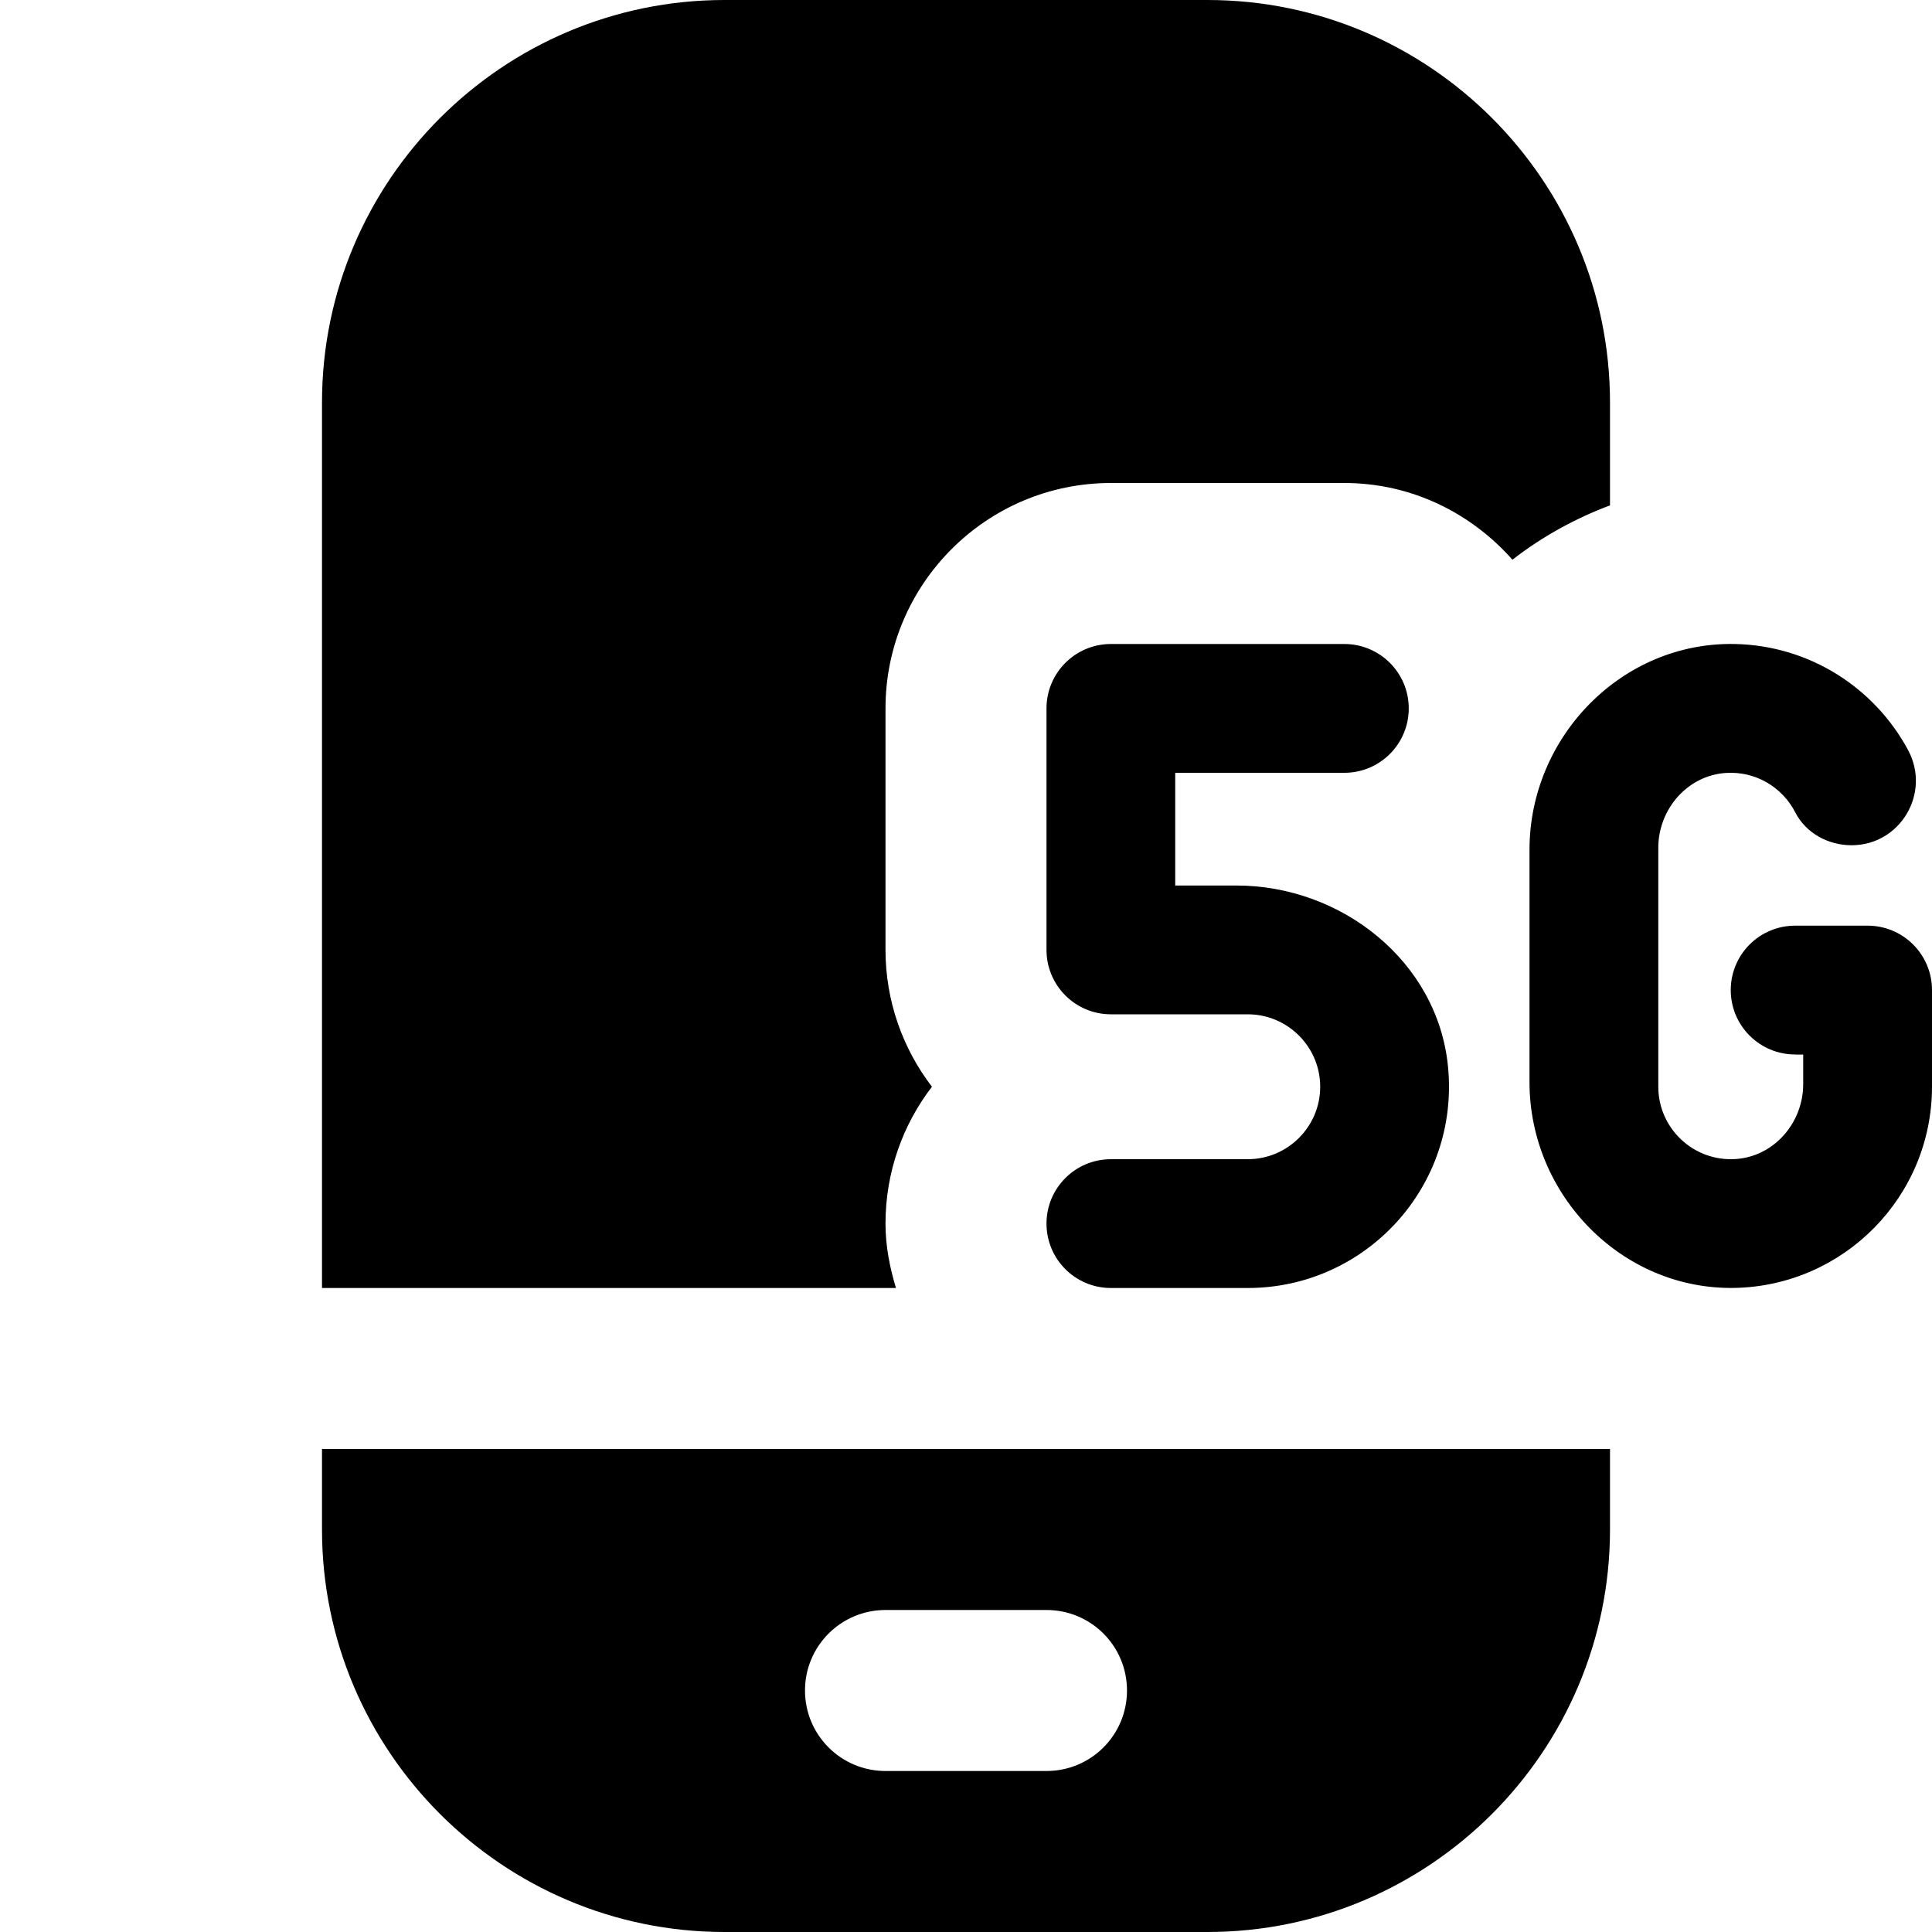<?xml version="1.0" encoding="UTF-8"?>
<svg xmlns="http://www.w3.org/2000/svg" id="Layer_1" data-name="Layer 1" viewBox="0 0 24 24">
  <path d="M17.987,13.242c.15,1.496-1.021,2.758-2.487,2.758h-1.7c-.442,0-.8-.358-.8-.8h0c0-.442,.358-.8,.8-.8h1.7c.496,0,.9-.404,.9-.9s-.404-.9-.9-.9h-1.7c-.442,0-.8-.358-.8-.8v-3c0-.442,.358-.8,.8-.8h2.9c.442,0,.8,.358,.8,.8h0c0,.442-.358,.8-.8,.8h-2.101v1.4h.758c1.308,0,2.499,.941,2.63,2.242Zm4.313-.142h.1v.368c0,.479-.361,.898-.838,.93-.524,.035-.962-.381-.962-.898v-2.968c0-.479,.361-.898,.838-.93,.375-.025,.705,.181,.863,.489,.132,.258,.409,.409,.699,.409h0c.606,0,.99-.647,.703-1.182-.415-.772-1.222-1.3-2.155-1.318-1.401-.027-2.548,1.154-2.548,2.556v2.887c0,1.402,1.147,2.582,2.548,2.556,1.358-.026,2.452-1.135,2.452-2.5v-1.2c0-.442-.358-.8-.8-.8h-.9c-.442,0-.8,.358-.8,.8h0c0,.442,.358,.8,.8,.8Zm-2.3,4.9v1c0,2.757-2.243,5-5,5h-6c-2.757,0-5-2.243-5-5v-1H20Zm-6,3c0-.553-.447-1-1-1h-2c-.552,0-1,.447-1,1s.448,1,1,1h2c.553,0,1-.447,1-1Zm-3-5.8c0-.639,.215-1.229,.577-1.7-.361-.472-.577-1.062-.577-1.7v-3c0-1.544,1.256-2.8,2.8-2.8h2.9c.834,0,1.575,.373,2.088,.953,.372-.289,.781-.513,1.212-.675v-1.278c0-2.757-2.243-5-5-5h-6c-2.757,0-5,2.243-5,5v11h7.13c-.077-.255-.13-.52-.13-.8Z"/>
</svg>
